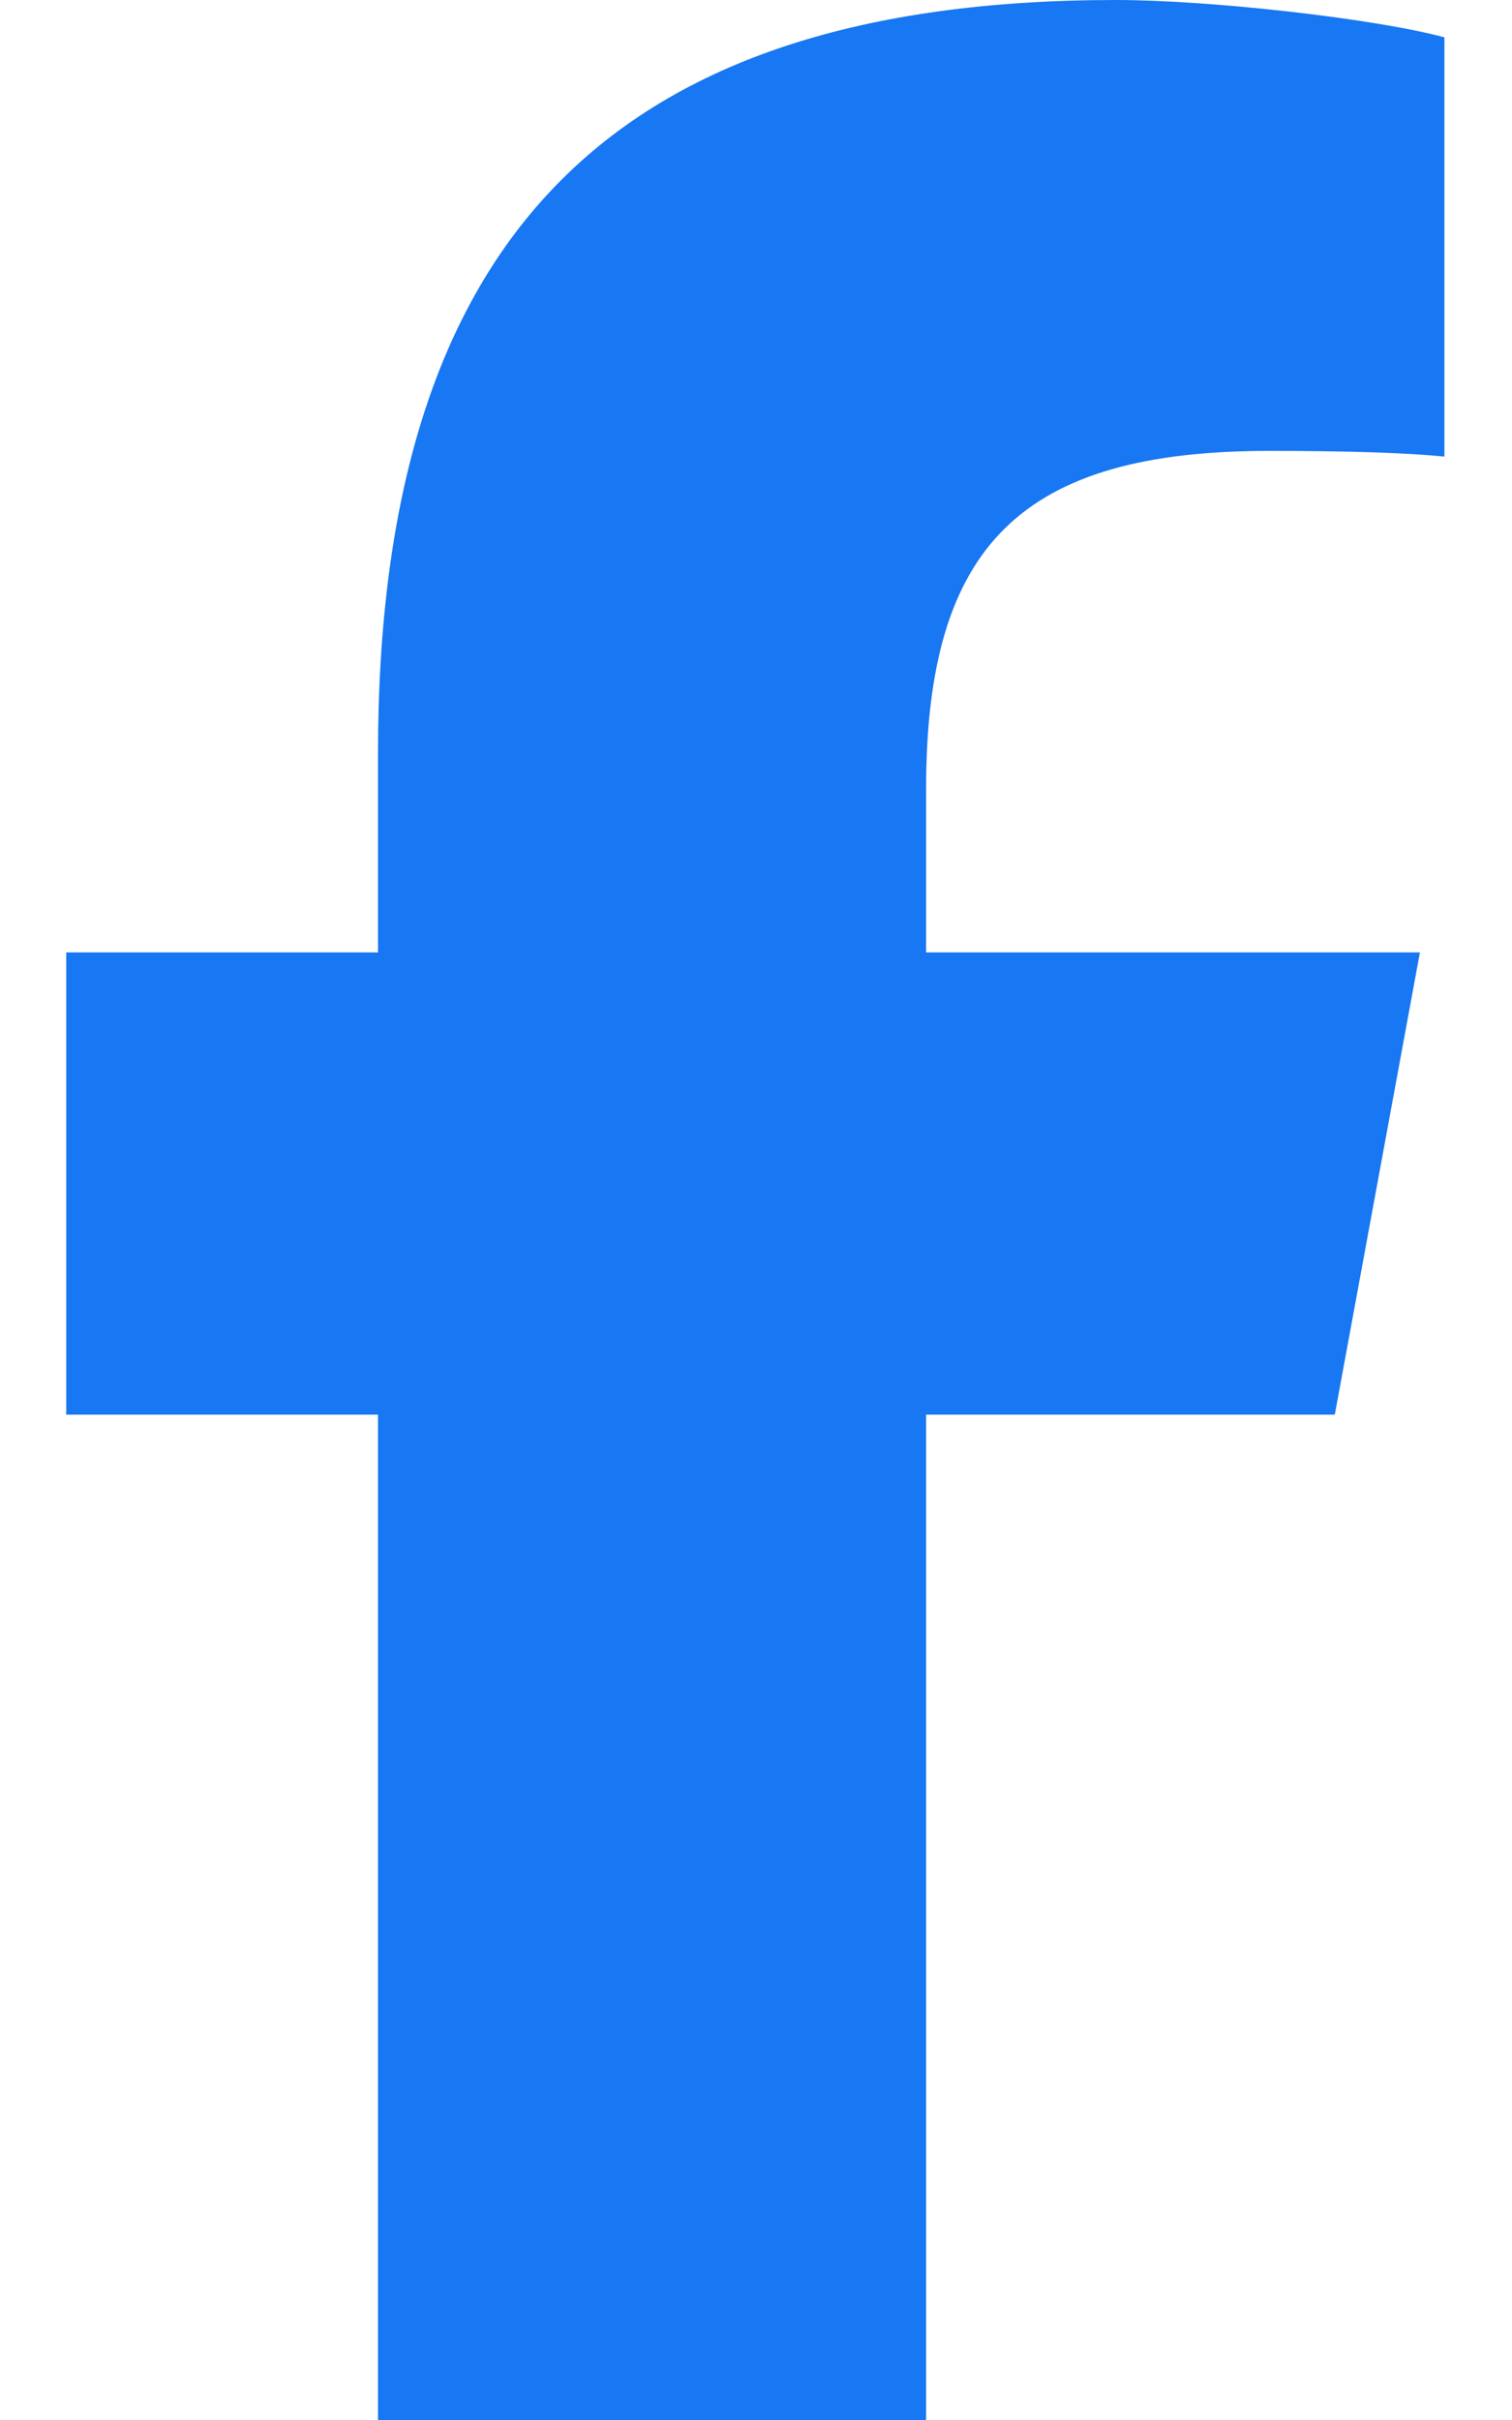 <svg width="10" height="16" viewBox="0 0 10 16" fill="none" xmlns="http://www.w3.org/2000/svg">
<path d="M2.5 9.353V16H6.125V9.353H8.828L9.391 6.297H6.125V5.216C6.125 3.6 6.759 2.981 8.397 2.981C8.906 2.981 9.316 2.994 9.553 3.019V0.247C9.106 0.125 8.012 0 7.381 0C4.041 0 2.5 1.578 2.5 4.981V6.297H0.438V9.353H2.5Z" fill="#1877F2"/>
</svg>
